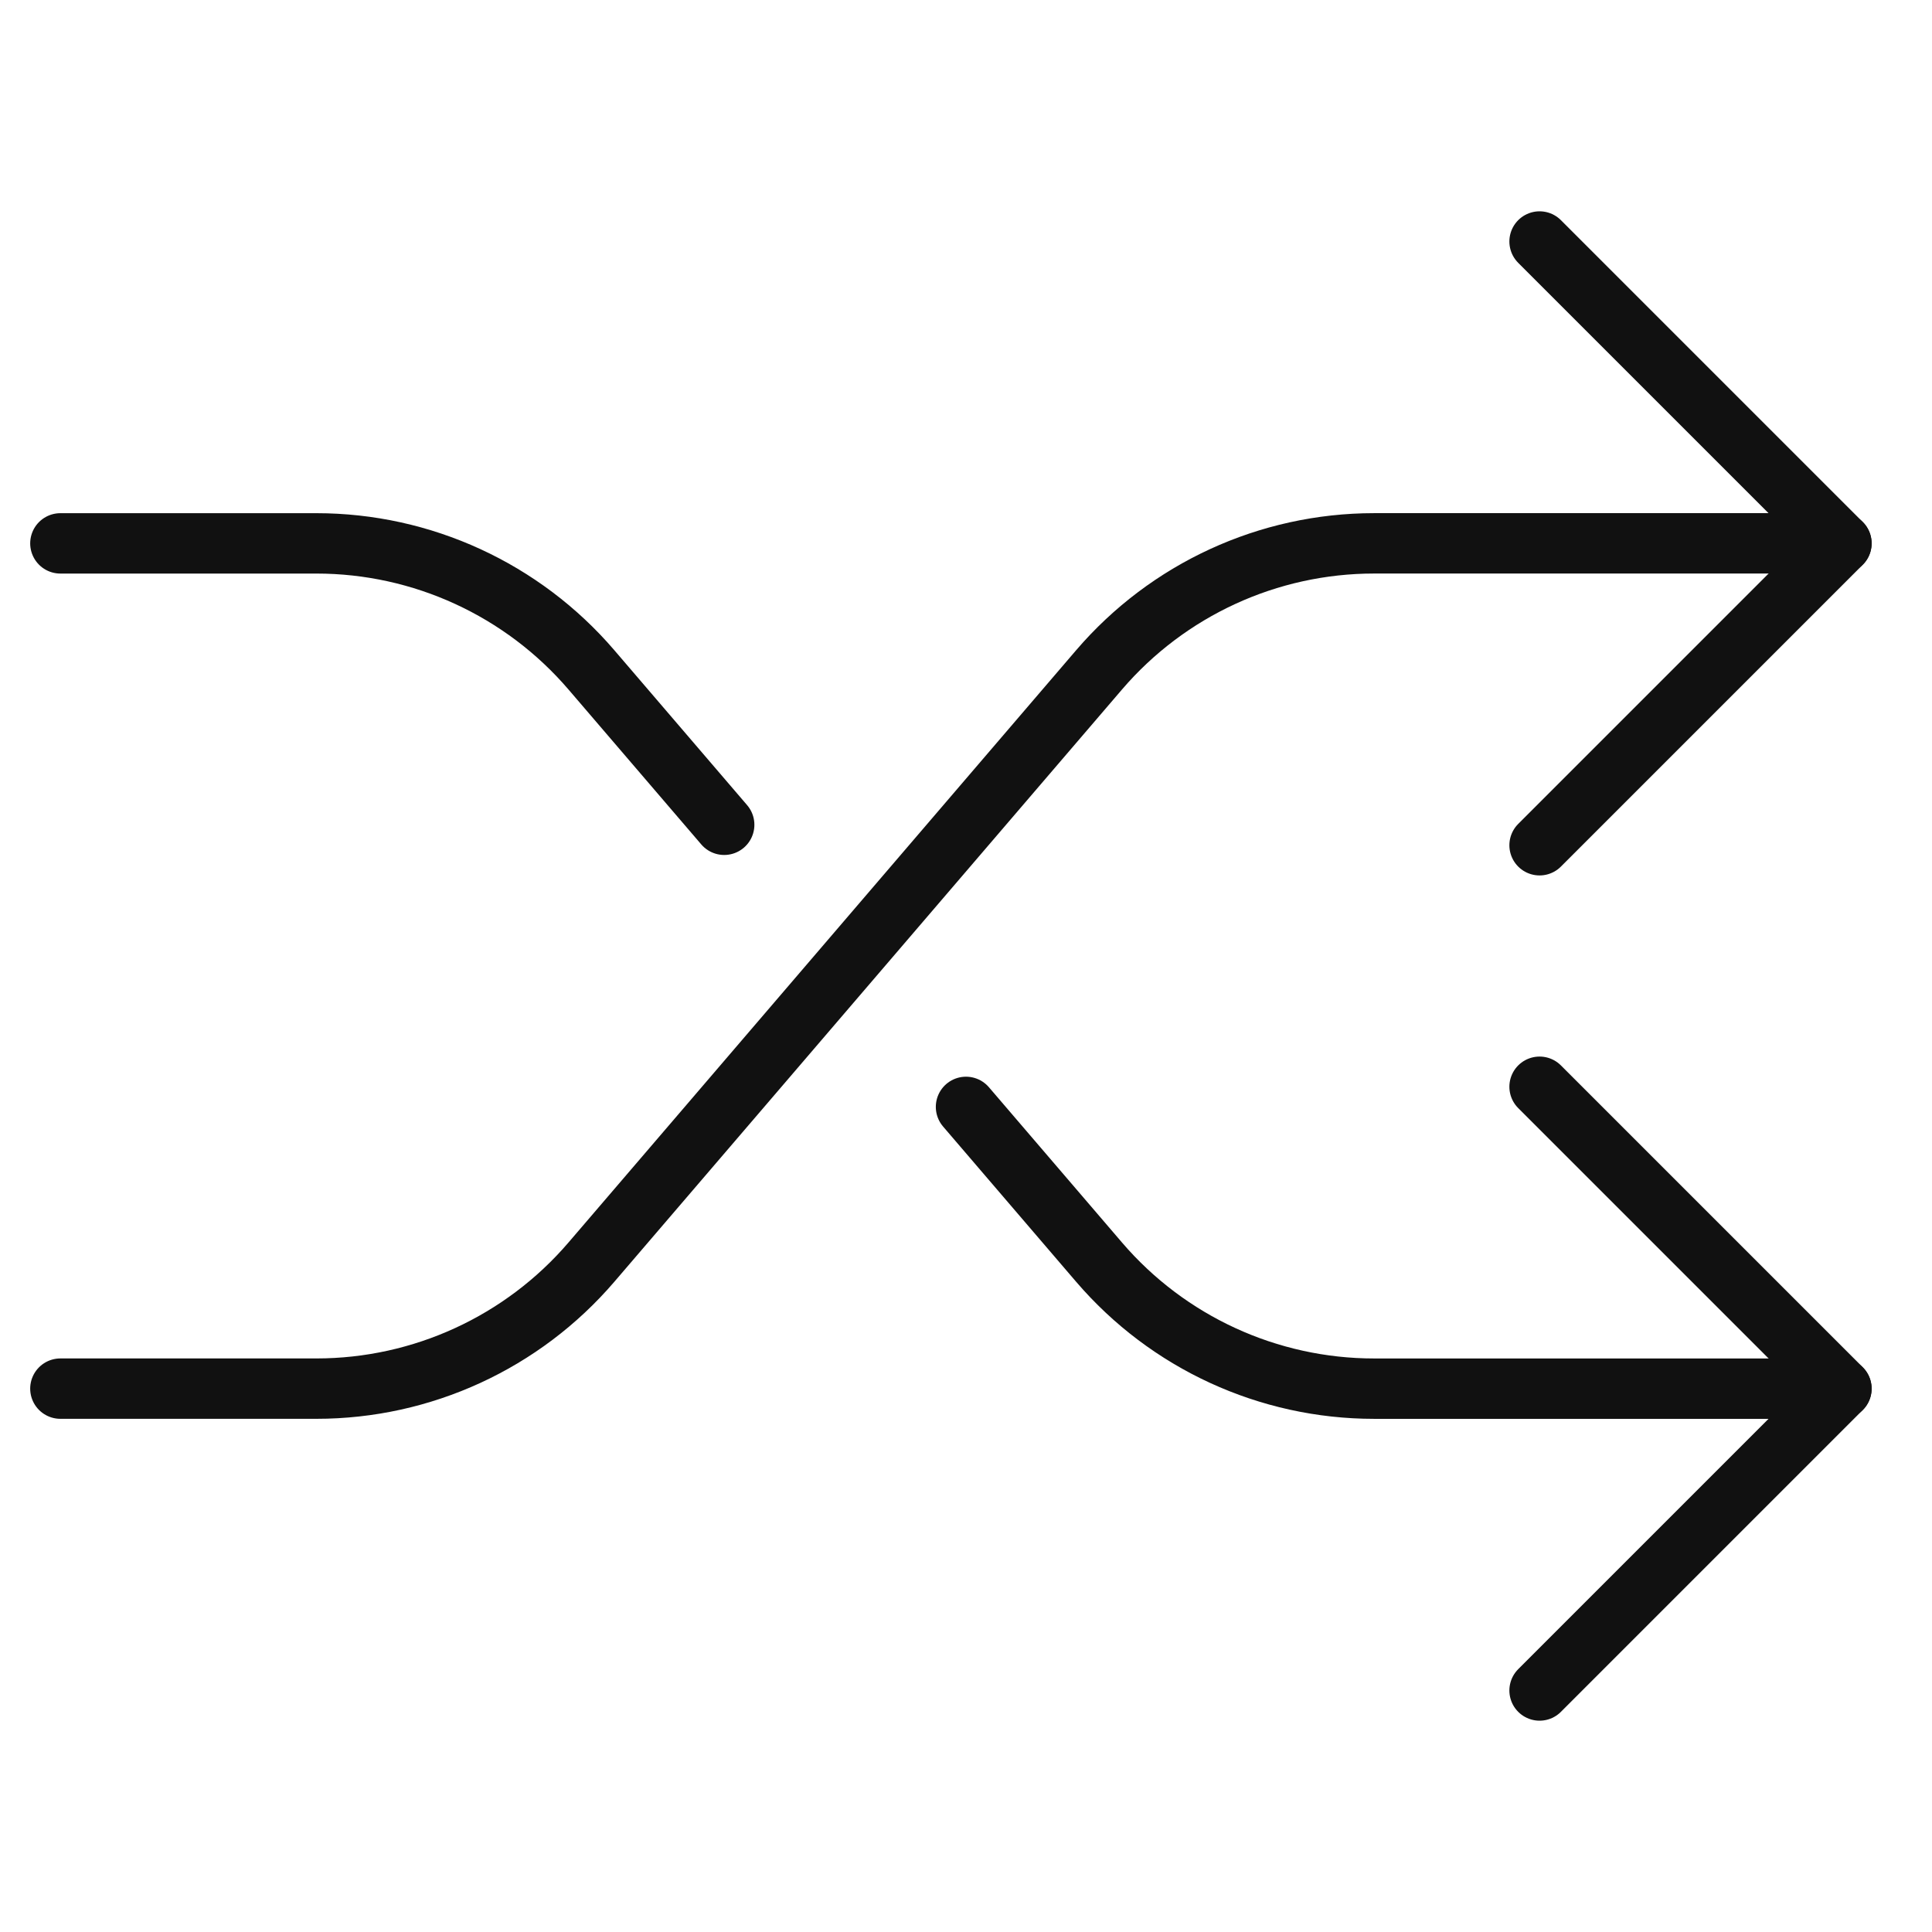 <svg xmlns="http://www.w3.org/2000/svg" viewBox="0 0 64 64" width="64" height="64"><g class="nc-icon-wrapper" stroke-linecap="round" stroke-linejoin="round" stroke-width="2" fill="#111111" stroke="#111111"><path data-cap="butt" fill="none" stroke="#111111" stroke-miterlimit="10" d="M2,46h8.481 c3.503,0,6.831-1.531,9.111-4.191l16.816-19.619c2.28-2.66,5.608-4.191,9.111-4.191H61"></path> <path data-cap="butt" data-color="color-2" fill="none" stroke-miterlimit="10" d="M32,36.667l4.408,5.143 c2.28,2.66,5.608,4.191,9.111,4.191H61"></path> <path data-cap="butt" data-color="color-2" fill="none" stroke-miterlimit="10" d="M2,18h8.481 c3.503,0,6.831,1.531,9.111,4.191l4.398,5.131"></path> <polyline fill="none" stroke="#111111" stroke-miterlimit="10" points="51,28 61,18 51,8 "></polyline> <polyline data-color="color-2" fill="none" stroke-miterlimit="10" points=" 51,36 61,46 51,56 "></polyline></g></svg>
